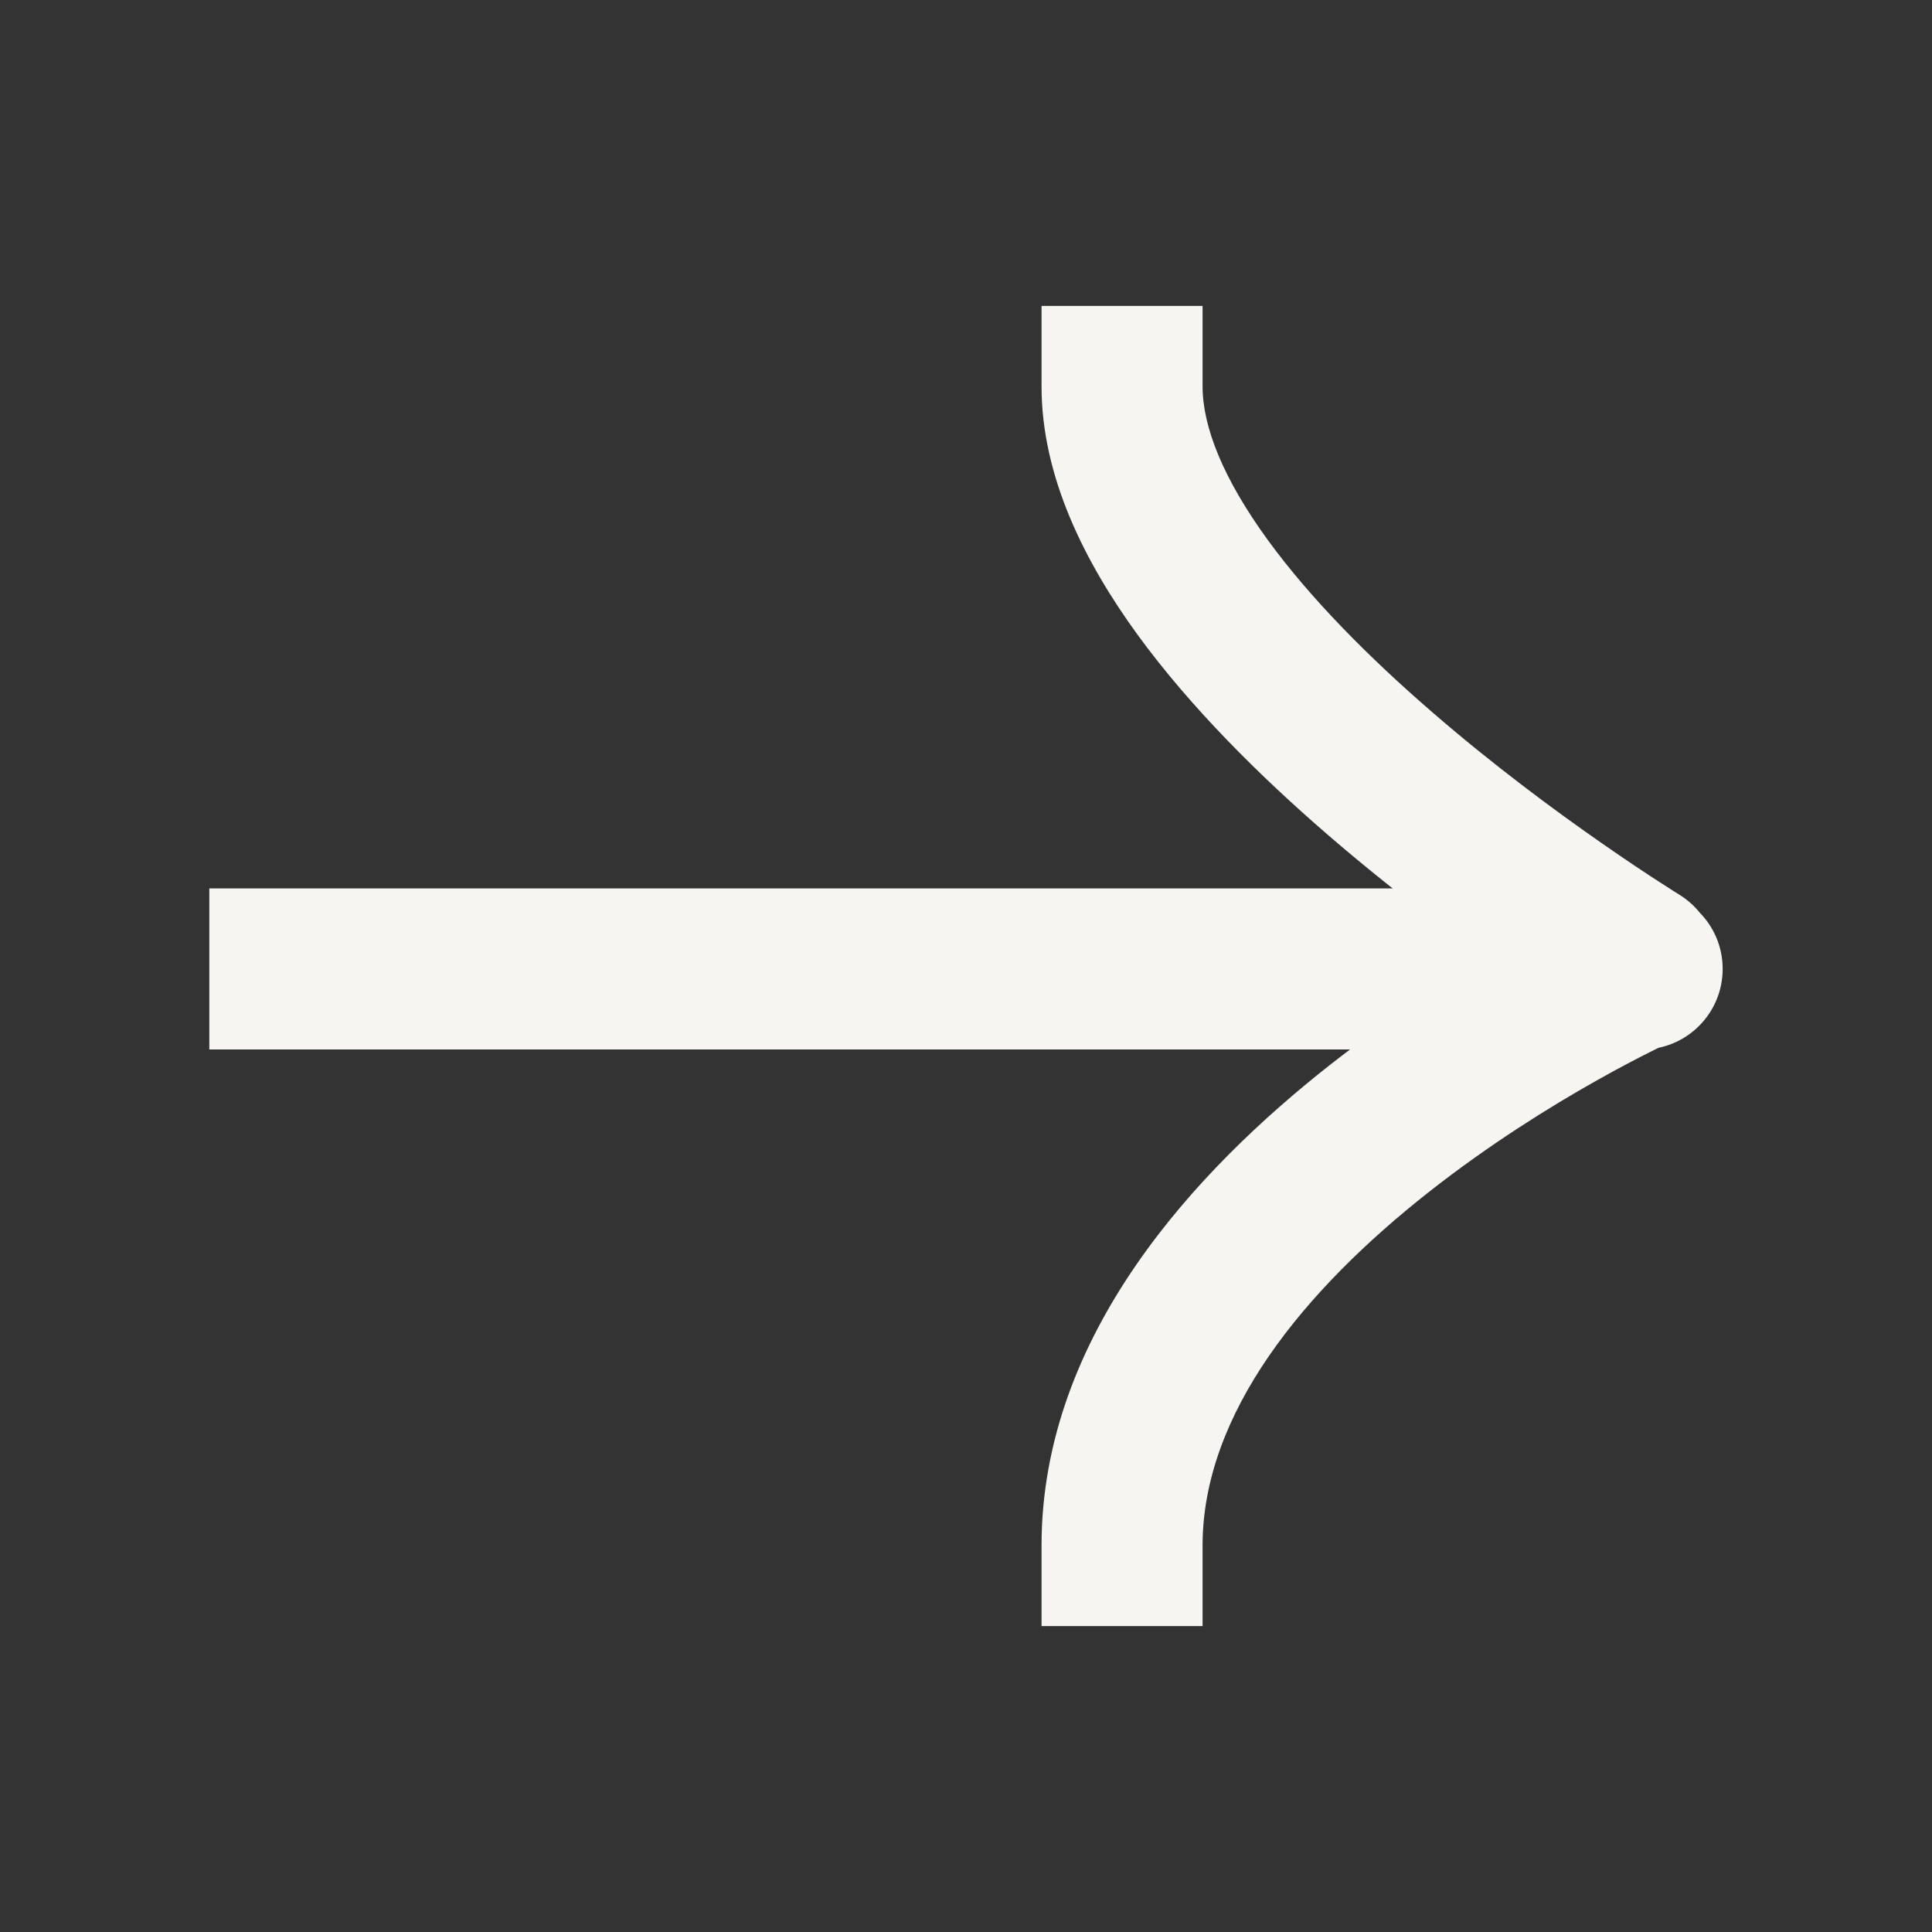 <svg width="20" height="20" viewBox="0 0 20 20" fill="none" xmlns="http://www.w3.org/2000/svg">
<rect x="0" y="0" width="20" height="20" fill="#333333" stroke="none"/>
<path d="M3 9.197H2.167L2.167 10.864H3V9.197ZM17 10.864C17.46 10.864 17.833 10.491 17.833 10.03C17.833 9.57 17.46 9.197 17 9.197V10.864ZM12.449 4V3.167L10.782 3.167V4H12.449ZM16.512 10.681C16.904 10.921 17.417 10.797 17.657 10.404C17.897 10.011 17.773 9.498 17.38 9.259L16.512 10.681ZM10.782 16V16.833H12.449V16H10.782ZM3 10.864L16.946 10.864V9.197L3 9.197V10.864ZM16.946 10.864H17V9.197H16.946V10.864ZM10.782 4C10.782 4.938 11.234 5.825 11.774 6.568C12.326 7.326 13.044 8.035 13.735 8.633C14.43 9.234 15.122 9.744 15.637 10.103C15.896 10.282 16.112 10.425 16.264 10.524C16.34 10.573 16.401 10.612 16.443 10.638C16.464 10.652 16.48 10.662 16.492 10.669C16.498 10.672 16.502 10.675 16.506 10.677C16.507 10.678 16.509 10.679 16.509 10.68C16.51 10.68 16.51 10.68 16.511 10.68C16.511 10.681 16.511 10.681 16.511 10.681C16.511 10.681 16.512 10.681 16.946 9.97C17.38 9.259 17.38 9.259 17.381 9.259C17.381 9.259 17.381 9.259 17.381 9.259C17.381 9.259 17.381 9.259 17.38 9.259C17.38 9.258 17.379 9.258 17.378 9.257C17.377 9.256 17.373 9.254 17.369 9.252C17.361 9.246 17.347 9.238 17.329 9.227C17.293 9.204 17.239 9.17 17.17 9.125C17.031 9.035 16.83 8.902 16.589 8.734C16.105 8.398 15.463 7.924 14.826 7.372C14.184 6.817 13.57 6.203 13.122 5.587C12.663 4.956 12.449 4.419 12.449 4H10.782ZM16.946 10.03C16.602 9.271 16.602 9.271 16.602 9.271C16.602 9.271 16.601 9.271 16.601 9.272C16.601 9.272 16.6 9.272 16.6 9.272C16.599 9.273 16.597 9.274 16.595 9.274C16.591 9.276 16.586 9.278 16.58 9.281C16.568 9.287 16.55 9.295 16.529 9.305C16.485 9.326 16.422 9.356 16.344 9.396C16.188 9.474 15.967 9.588 15.704 9.737C15.179 10.033 14.475 10.469 13.765 11.026C12.4 12.1 10.782 13.809 10.782 16H12.449C12.449 14.633 13.496 13.358 14.796 12.336C15.419 11.846 16.047 11.456 16.522 11.189C16.759 11.055 16.954 10.954 17.09 10.886C17.157 10.852 17.209 10.827 17.243 10.811C17.261 10.803 17.273 10.797 17.281 10.793C17.285 10.792 17.287 10.79 17.289 10.79C17.29 10.789 17.29 10.789 17.29 10.789C17.29 10.789 17.29 10.789 17.29 10.789C17.29 10.789 17.29 10.789 17.29 10.789C17.29 10.789 17.289 10.79 16.946 10.03Z" fill="#F6F5F2"/>
</svg>
